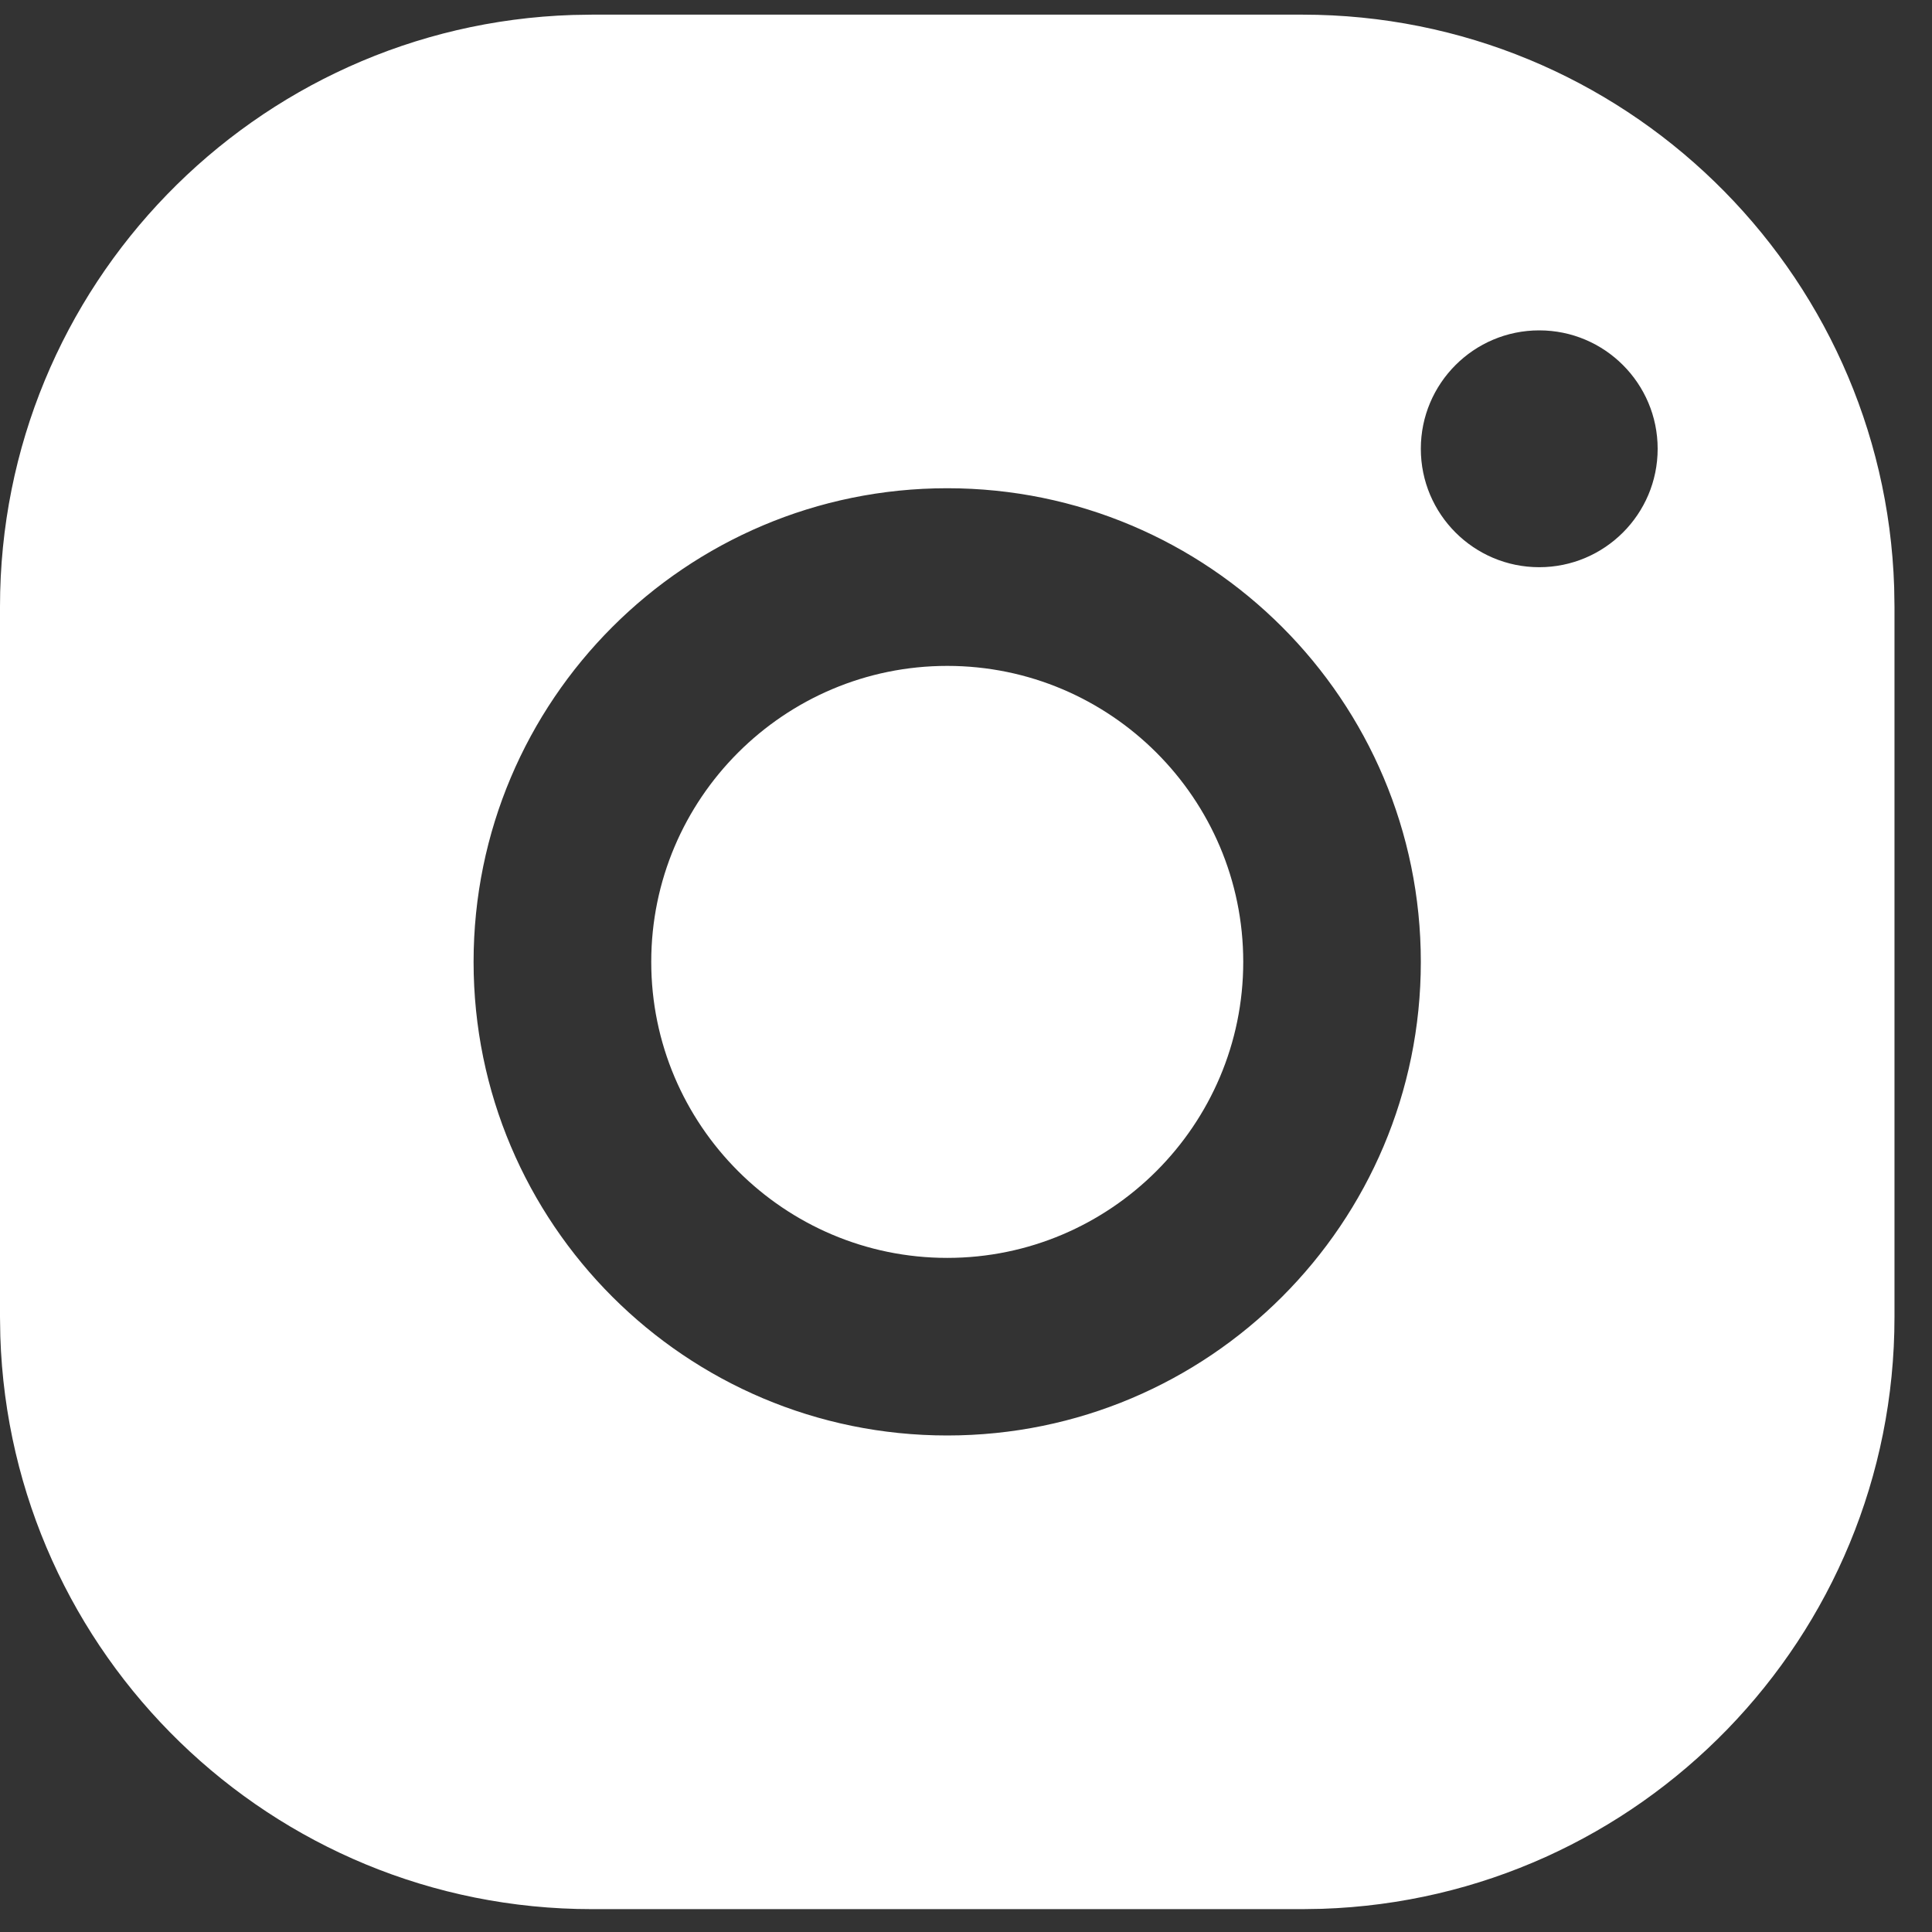 <?xml version="1.0" encoding="UTF-8"?>
<svg width="24px" height="24px" viewBox="0 0 24 24" version="1.1" xmlns="http://www.w3.org/2000/svg" xmlns:xlink="http://www.w3.org/1999/xlink">
    <rect x="0" y="0" width="24" height="24" fill="#333333" stroke="none"/>
    <!-- Generator: Sketch 63.1 (92452) - https://sketch.com -->
    <title>Instagram</title>
    <desc>Created with Sketch.</desc>
    <g id="01-accueil" stroke="none" stroke-width="1" fill="none" fill-rule="evenodd">
        <g id="01-accueil/01-accueil_a-1-fullpage" transform="translate(-160, -4629)" fill="#ffffff">
            <g id="RS" transform="translate(80, 4582)">
                <g id="réseaux-sociaux" transform="translate(80, 46)">
                    <path d="M16.179,1.182 C20.159,1.182 23.402,4.345 23.53,8.293 L23.534,8.536 L23.534,17.361 C23.534,21.341 20.371,24.583 16.422,24.712 L16.179,24.716 L7.354,24.716 C3.374,24.716 0.132,21.553 0.004,17.604 L2.23820962e-12,17.361 L2.23820962e-12,8.536 C2.23820962e-12,4.556 3.163,1.314 7.112,1.186 L7.354,1.182 L16.179,1.182 Z M11.767,7.065 C8.518,7.065 5.883,9.7 5.883,12.949 C5.883,16.198 8.518,18.832 11.767,18.832 C15.016,18.832 17.65,16.198 17.65,12.949 C17.65,9.7 15.016,7.065 11.767,7.065 Z M11.767,9.272 C13.794,9.272 15.444,10.92 15.444,12.949 C15.444,14.976 13.794,16.626 11.767,16.626 C9.74,16.626 8.09,14.976 8.09,12.949 C8.09,10.92 9.74,9.272 11.767,9.272 Z M19.121,5.104 C18.309,5.104 17.65,5.763 17.65,6.575 C17.65,7.387 18.309,8.046 19.121,8.046 C19.933,8.046 20.592,7.387 20.592,6.575 C20.592,5.763 19.933,5.104 19.121,5.104 Z" id="Instagram"></path>
                </g>
            </g>
        </g>
    </g>
</svg>